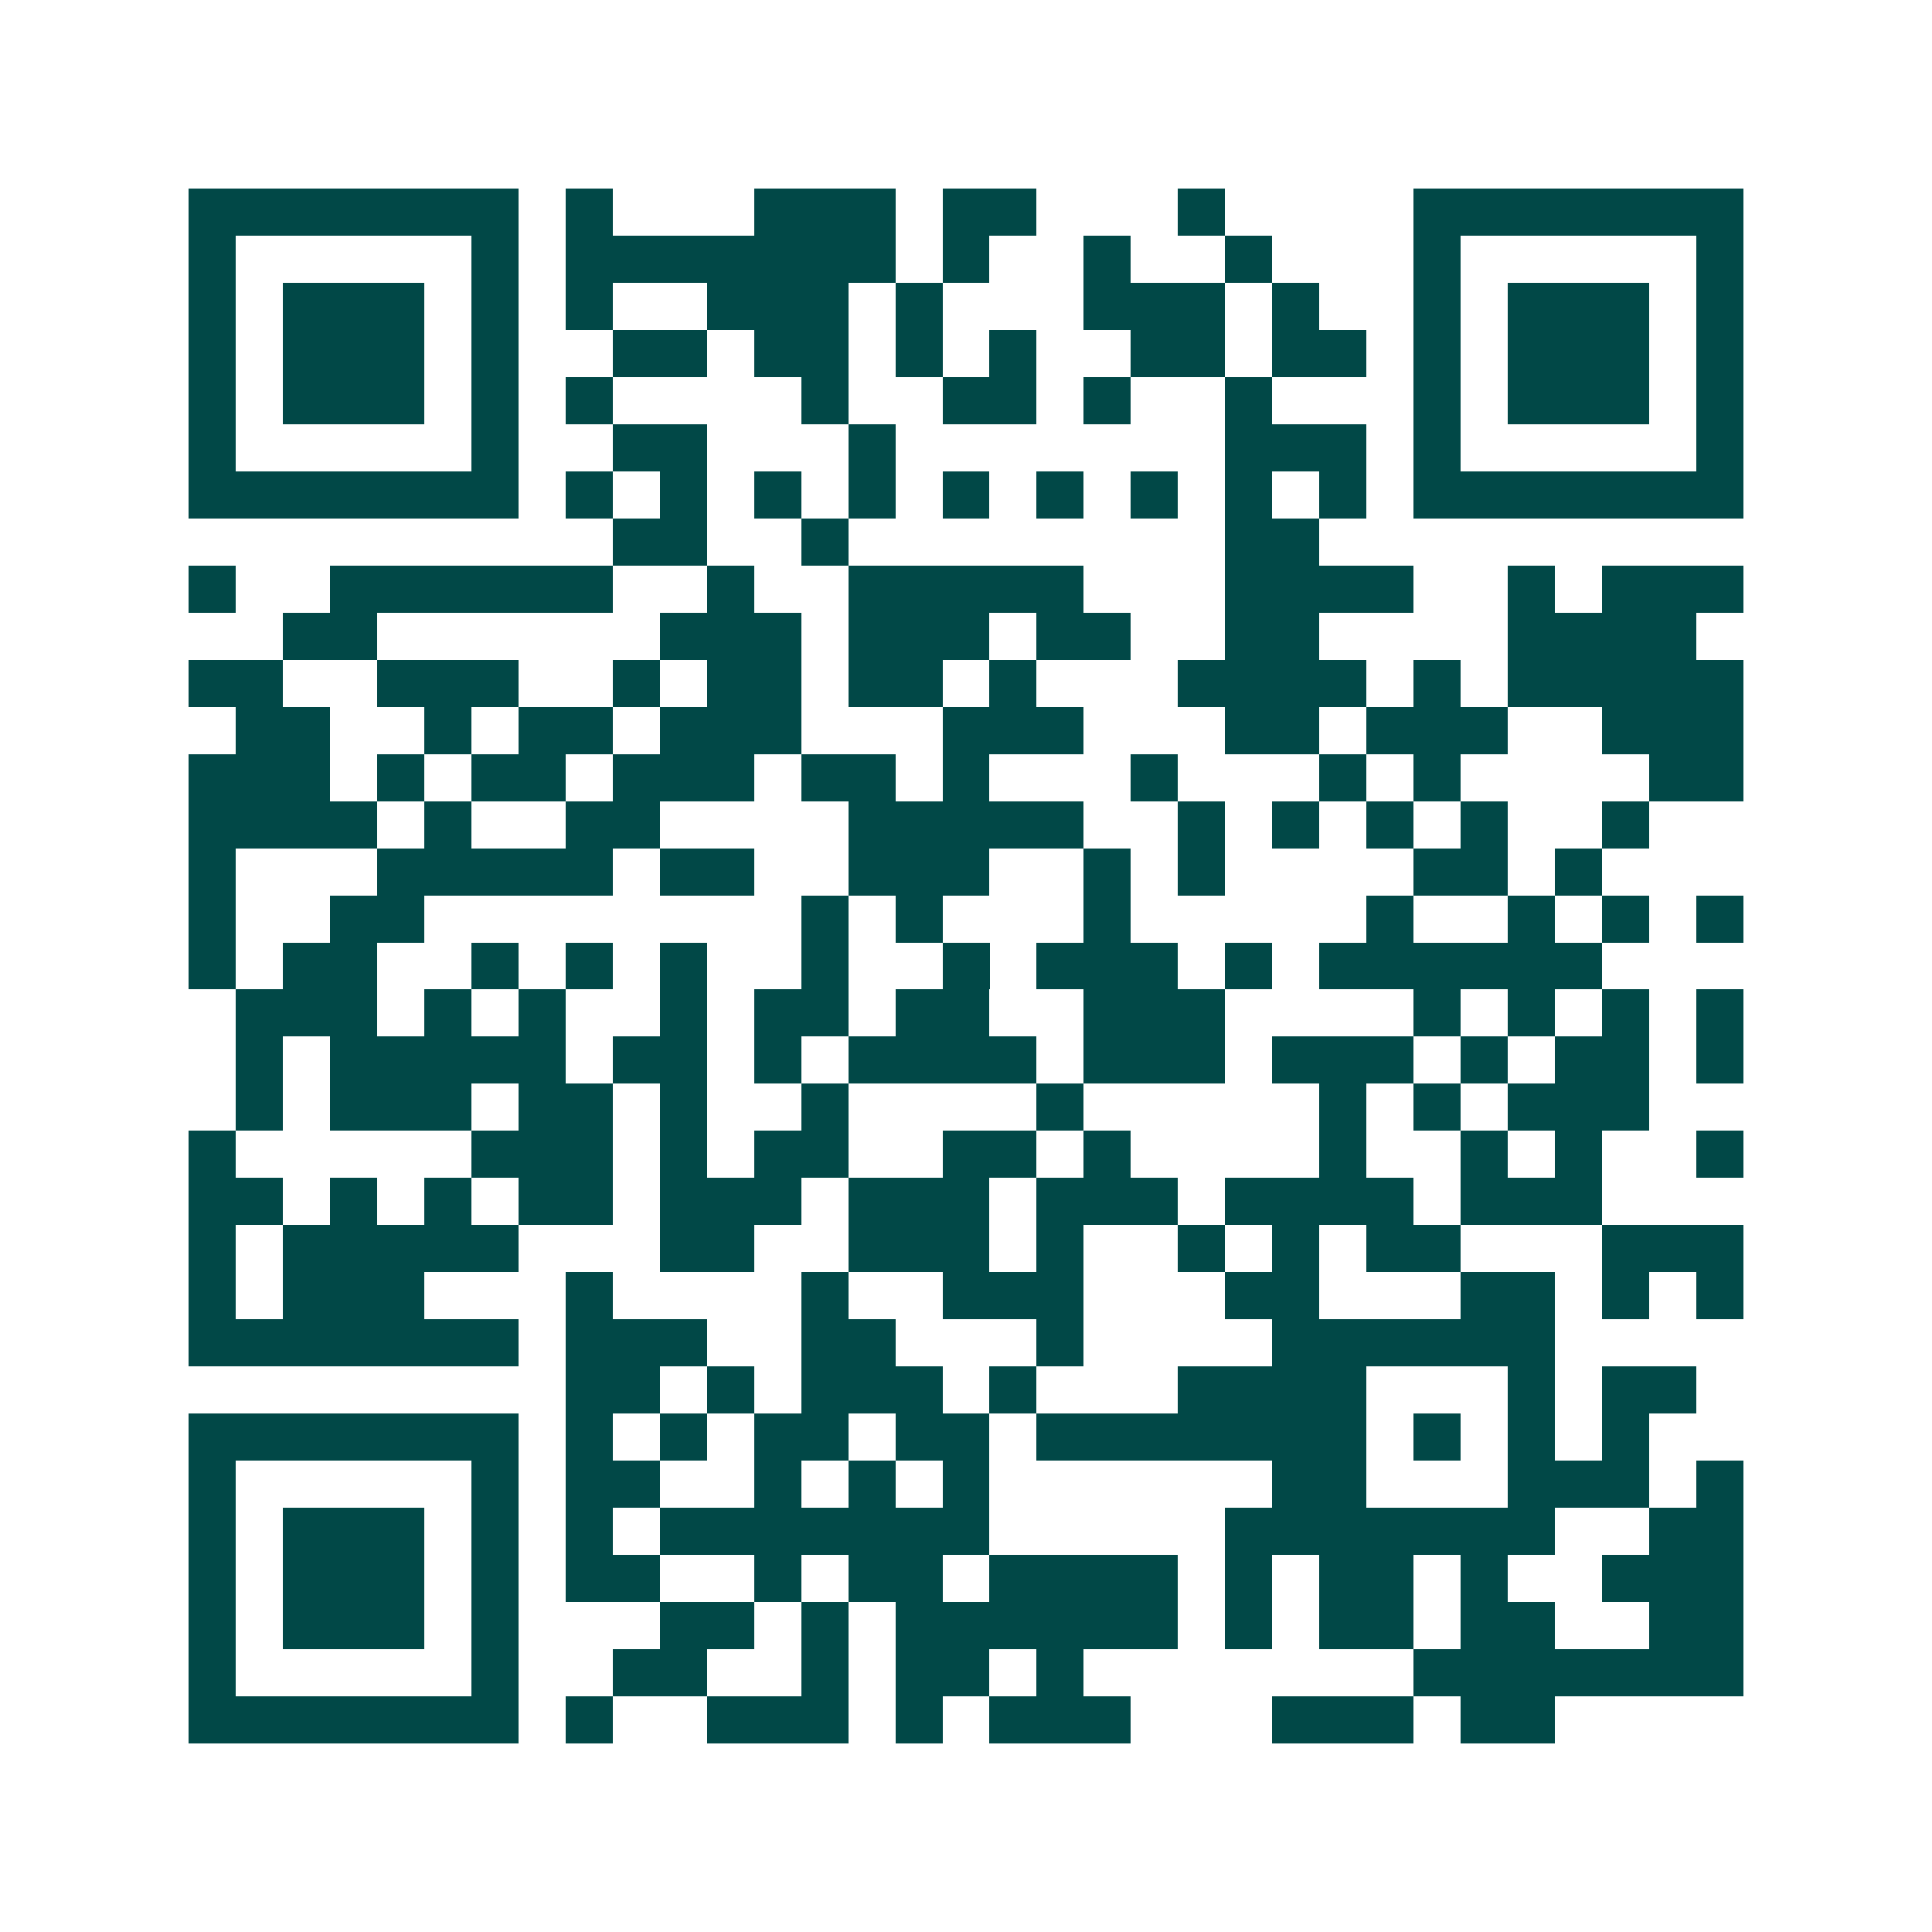 <svg xmlns="http://www.w3.org/2000/svg" width="200" height="200" viewBox="0 0 41 41" shape-rendering="crispEdges"><path fill="#ffffff" d="M0 0h41v41H0z"/><path stroke="#014847" d="M4 4.5h7m1 0h1m3 0h3m1 0h2m3 0h1m4 0h7M4 5.5h1m5 0h1m1 0h7m1 0h1m2 0h1m2 0h1m3 0h1m5 0h1M4 6.5h1m1 0h3m1 0h1m1 0h1m2 0h3m1 0h1m3 0h3m1 0h1m2 0h1m1 0h3m1 0h1M4 7.5h1m1 0h3m1 0h1m2 0h2m1 0h2m1 0h1m1 0h1m2 0h2m1 0h2m1 0h1m1 0h3m1 0h1M4 8.5h1m1 0h3m1 0h1m1 0h1m4 0h1m2 0h2m1 0h1m2 0h1m3 0h1m1 0h3m1 0h1M4 9.5h1m5 0h1m2 0h2m3 0h1m7 0h3m1 0h1m5 0h1M4 10.5h7m1 0h1m1 0h1m1 0h1m1 0h1m1 0h1m1 0h1m1 0h1m1 0h1m1 0h1m1 0h7M13 11.5h2m2 0h1m8 0h2M4 12.5h1m2 0h6m2 0h1m2 0h5m3 0h4m2 0h1m1 0h3M6 13.5h2m6 0h3m1 0h3m1 0h2m2 0h2m4 0h4M4 14.5h2m2 0h3m2 0h1m1 0h2m1 0h2m1 0h1m3 0h4m1 0h1m1 0h5M5 15.5h2m2 0h1m1 0h2m1 0h3m3 0h3m3 0h2m1 0h3m2 0h3M4 16.5h3m1 0h1m1 0h2m1 0h3m1 0h2m1 0h1m3 0h1m3 0h1m1 0h1m4 0h2M4 17.5h4m1 0h1m2 0h2m4 0h5m2 0h1m1 0h1m1 0h1m1 0h1m2 0h1M4 18.5h1m3 0h5m1 0h2m2 0h3m2 0h1m1 0h1m4 0h2m1 0h1M4 19.5h1m2 0h2m8 0h1m1 0h1m3 0h1m5 0h1m2 0h1m1 0h1m1 0h1M4 20.5h1m1 0h2m2 0h1m1 0h1m1 0h1m2 0h1m2 0h1m1 0h3m1 0h1m1 0h6M5 21.5h3m1 0h1m1 0h1m2 0h1m1 0h2m1 0h2m2 0h3m4 0h1m1 0h1m1 0h1m1 0h1M5 22.5h1m1 0h5m1 0h2m1 0h1m1 0h4m1 0h3m1 0h3m1 0h1m1 0h2m1 0h1M5 23.5h1m1 0h3m1 0h2m1 0h1m2 0h1m4 0h1m5 0h1m1 0h1m1 0h3M4 24.5h1m5 0h3m1 0h1m1 0h2m2 0h2m1 0h1m4 0h1m2 0h1m1 0h1m2 0h1M4 25.5h2m1 0h1m1 0h1m1 0h2m1 0h3m1 0h3m1 0h3m1 0h4m1 0h3M4 26.5h1m1 0h5m3 0h2m2 0h3m1 0h1m2 0h1m1 0h1m1 0h2m3 0h3M4 27.5h1m1 0h3m3 0h1m4 0h1m2 0h3m3 0h2m3 0h2m1 0h1m1 0h1M4 28.5h7m1 0h3m2 0h2m3 0h1m4 0h6M12 29.5h2m1 0h1m1 0h3m1 0h1m3 0h4m3 0h1m1 0h2M4 30.5h7m1 0h1m1 0h1m1 0h2m1 0h2m1 0h7m1 0h1m1 0h1m1 0h1M4 31.5h1m5 0h1m1 0h2m2 0h1m1 0h1m1 0h1m6 0h2m3 0h3m1 0h1M4 32.5h1m1 0h3m1 0h1m1 0h1m1 0h7m5 0h7m2 0h2M4 33.5h1m1 0h3m1 0h1m1 0h2m2 0h1m1 0h2m1 0h4m1 0h1m1 0h2m1 0h1m2 0h3M4 34.5h1m1 0h3m1 0h1m3 0h2m1 0h1m1 0h6m1 0h1m1 0h2m1 0h2m2 0h2M4 35.5h1m5 0h1m2 0h2m2 0h1m1 0h2m1 0h1m7 0h7M4 36.5h7m1 0h1m2 0h3m1 0h1m1 0h3m3 0h3m1 0h2"/></svg>
